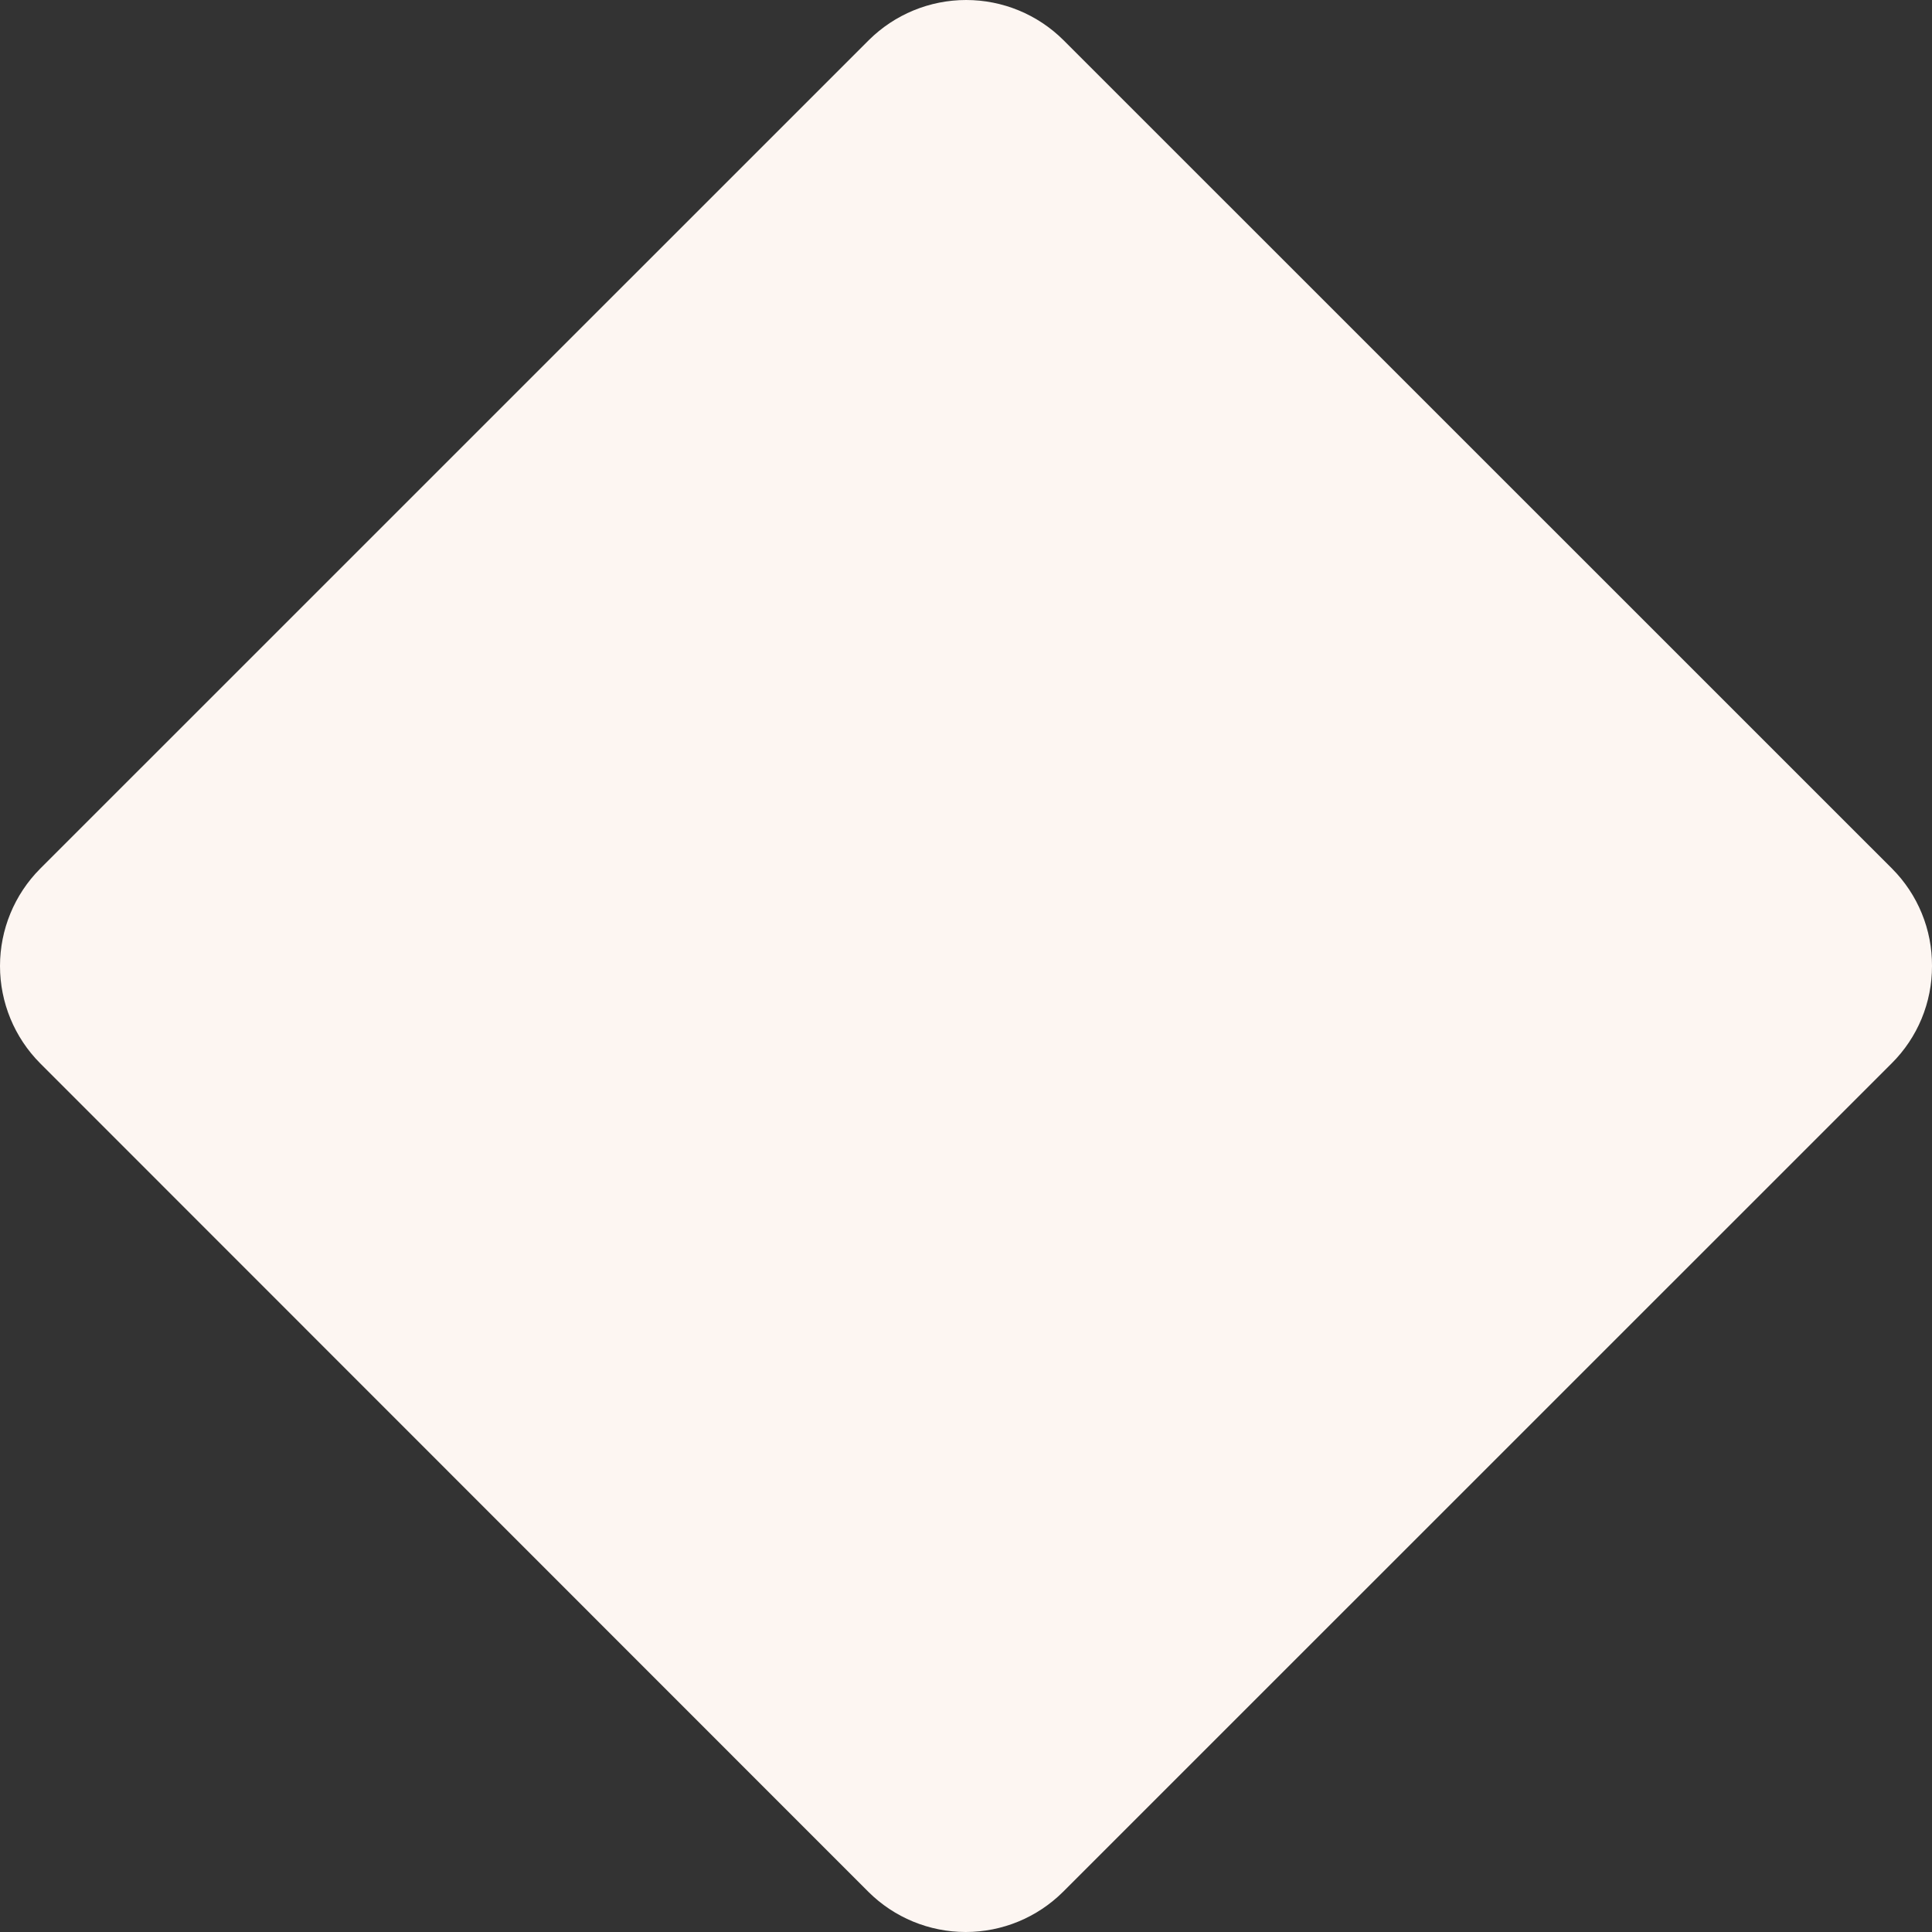 <?xml version="1.0" encoding="utf-8"?>
<svg xmlns="http://www.w3.org/2000/svg" fill="none" height="100%" overflow="visible" preserveAspectRatio="none" style="display: block;" viewBox="0 0 45 45" width="100%">
<rect x="0" y="0" width="45" height="45" fill="#333333" stroke="none"/>
<path d="M45 22.5C45.001 22.921 44.919 23.338 44.758 23.727C44.597 24.116 44.36 24.469 44.062 24.766L24.76 44.065C24.157 44.664 23.343 45 22.493 45C21.644 45 20.829 44.664 20.227 44.065L0.935 24.766C0.336 24.164 0 23.349 0 22.5C0 21.651 0.336 20.836 0.935 20.234L20.236 0.935C20.839 0.336 21.654 0 22.503 0C23.353 0 24.168 0.336 24.77 0.935L44.072 20.234C44.368 20.532 44.603 20.885 44.762 21.274C44.922 21.663 45.002 22.08 45 22.5Z" fill="#FDF6F2" id="diamond"/>
</svg>